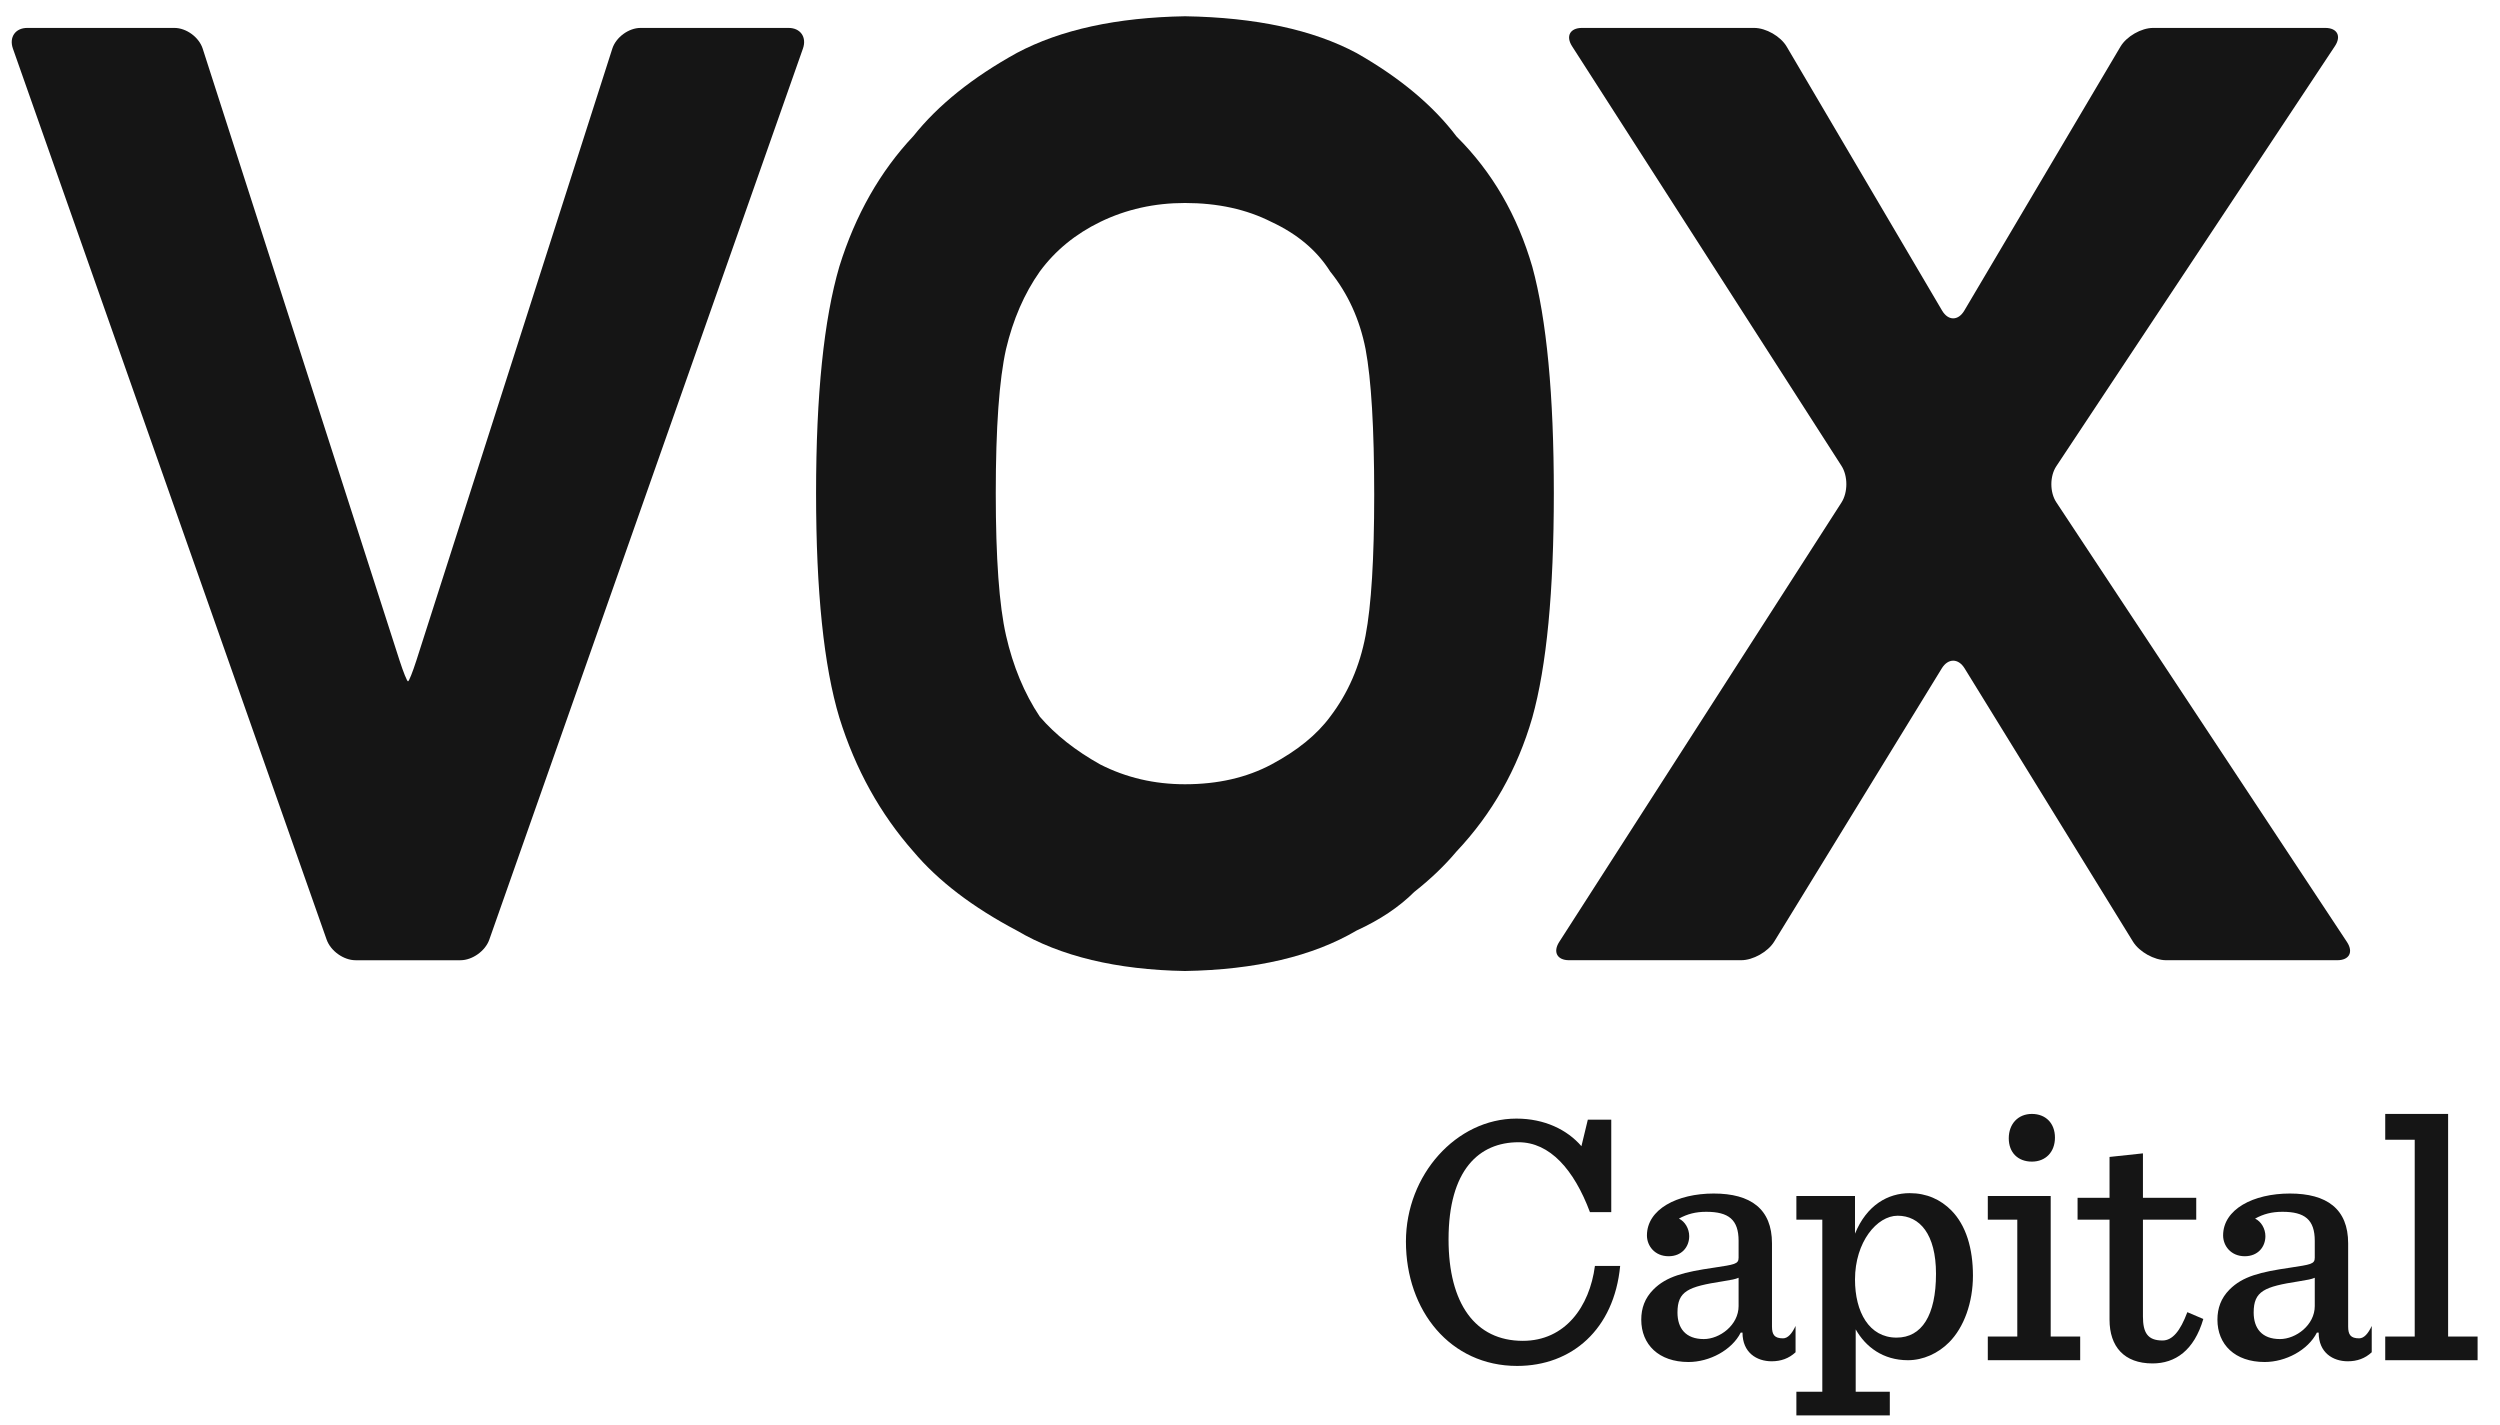 <svg xmlns="http://www.w3.org/2000/svg" width="107" height="61" viewBox="0 0 107 61" fill="none"><g clip-path="url(#clip0_2531_1648)"><path d="M0.551 2.075C0.383 1.59 0.66 1.195 1.166 1.195H7.465C7.975 1.195 8.519 1.594 8.675 2.082L17.103 28.275C17.262 28.763 17.421 29.162 17.463 29.162C17.504 29.162 17.662 28.763 17.819 28.275L26.207 2.082C26.363 1.594 26.909 1.195 27.414 1.195H33.752C34.258 1.195 34.536 1.59 34.367 2.075L20.941 40.219C20.771 40.702 20.215 41.098 19.708 41.098H15.217C14.707 41.098 14.153 40.702 13.981 40.219L0.551 2.075Z" fill="#151515"></path><path d="M58.816 21.185C58.816 18.33 58.692 16.249 58.446 14.938C58.197 13.677 57.696 12.57 56.931 11.62C56.364 10.719 55.523 10.013 54.416 9.498C53.352 8.958 52.122 8.688 50.715 8.688C49.409 8.688 48.202 8.958 47.09 9.498C46.032 10.013 45.167 10.719 44.504 11.62C43.835 12.57 43.358 13.678 43.059 14.938C42.765 16.249 42.619 18.305 42.619 21.109C42.619 23.886 42.765 25.918 43.059 27.203C43.358 28.513 43.835 29.671 44.504 30.674C45.167 31.445 46.032 32.128 47.09 32.719C48.202 33.285 49.409 33.566 50.715 33.566C52.122 33.566 53.352 33.285 54.416 32.719C55.523 32.128 56.364 31.445 56.931 30.674C57.696 29.671 58.197 28.513 58.446 27.203C58.692 25.918 58.816 23.91 58.816 21.185ZM34.928 21.109C34.928 16.897 35.263 13.664 35.925 11.404C36.612 9.196 37.67 7.335 39.097 5.819C40.154 4.493 41.632 3.308 43.526 2.263C45.396 1.27 47.797 0.746 50.721 0.696C53.746 0.746 56.195 1.272 58.065 2.272C59.913 3.323 61.339 4.515 62.345 5.847C63.868 7.36 64.943 9.218 65.584 11.421C66.198 13.677 66.504 16.905 66.504 21.109C66.504 25.312 66.198 28.514 65.581 30.719C64.943 32.923 63.861 34.831 62.335 36.447C61.842 37.036 61.242 37.613 60.529 38.176C59.886 38.818 59.065 39.368 58.058 39.829C56.186 40.931 53.739 41.507 50.715 41.559C47.791 41.507 45.39 40.931 43.523 39.829C41.629 38.829 40.154 37.704 39.096 36.447C37.67 34.831 36.612 32.923 35.925 30.719C35.259 28.513 34.928 25.312 34.928 21.109Z" fill="#151515"></path><path d="M67.284 1.978C67.007 1.548 67.198 1.195 67.709 1.195H75.077C75.584 1.195 76.214 1.556 76.471 1.997L83.122 13.294C83.383 13.736 83.81 13.736 84.071 13.296L90.756 1.996C91.017 1.556 91.647 1.195 92.155 1.195H99.523C100.033 1.195 100.218 1.544 99.937 1.97L88.014 19.949C87.727 20.374 87.727 21.072 88.011 21.499L100.453 40.322C100.733 40.749 100.549 41.097 100.039 41.097H92.708C92.202 41.097 91.564 40.741 91.294 40.306L84.084 28.604C83.816 28.168 83.377 28.169 83.109 28.605L75.934 40.304C75.666 40.739 75.03 41.097 74.523 41.097H67.154C66.647 41.097 66.457 40.746 66.734 40.316L78.816 21.506C79.093 21.074 79.093 20.371 78.816 19.94L67.284 1.978Z" fill="#151515"></path><path d="M60.174 53.138C60.174 50.284 62.333 47.876 64.903 47.876C66.104 47.876 67.077 48.351 67.685 49.057L67.959 47.921H68.962V51.88H68.05C67.366 50.054 66.332 48.888 64.994 48.888C63.306 48.888 61.998 50.069 61.998 53.046C61.998 55.792 63.139 57.388 65.176 57.388C66.986 57.388 68.034 55.93 68.263 54.181H69.343C69.084 56.897 67.274 58.462 64.933 58.462C62.074 58.462 60.174 56.099 60.174 53.138Z" fill="#151515"></path><path d="M82.861 54.519C82.861 52.816 82.161 52.033 81.219 52.033C80.337 52.033 79.394 53.153 79.394 54.764C79.394 56.16 80.002 57.25 81.173 57.25C82.253 57.25 82.861 56.298 82.861 54.519ZM76.885 59.566H77.995V52.202H76.885V51.19H79.394V52.8C79.896 51.573 80.808 51.067 81.736 51.067C82.465 51.067 83.058 51.343 83.515 51.803C84.153 52.448 84.442 53.445 84.442 54.596C84.442 55.746 84.062 56.805 83.423 57.45C82.952 57.925 82.313 58.217 81.659 58.217C80.595 58.217 79.85 57.649 79.424 56.897V59.567H80.884V60.579H76.885V59.566Z" fill="#151515"></path><path d="M85.975 48.72C85.975 48.106 86.371 47.676 86.964 47.676C87.557 47.676 87.952 48.075 87.952 48.689C87.952 49.303 87.557 49.717 86.964 49.717C86.371 49.717 85.975 49.333 85.975 48.72ZM85.078 57.204H86.34V52.202H85.078V51.19H87.77V57.204H89.032V58.217H85.078V57.204Z" fill="#151515"></path><path d="M91.718 49.364V51.266H93.999V52.202H91.718V56.345C91.718 57.035 91.915 57.373 92.554 57.373C92.98 57.373 93.314 56.974 93.618 56.161L94.302 56.452C93.907 57.802 93.101 58.355 92.128 58.355C90.912 58.355 90.288 57.633 90.288 56.483V52.202H88.92V51.266H90.288V49.517L91.718 49.364Z" fill="#151515"></path><path d="M99.072 55.9C99.072 56.713 98.266 57.312 97.582 57.312C96.806 57.312 96.457 56.851 96.457 56.176C96.457 55.255 96.912 55.071 98.388 54.841C98.768 54.78 98.935 54.749 99.072 54.688L99.072 55.9ZM101.51 56.75C101.36 57.075 101.181 57.281 100.972 57.281C100.608 57.281 100.501 57.127 100.501 56.775V53.215C100.501 51.742 99.589 51.083 98.007 51.083C96.441 51.083 95.149 51.757 95.149 52.877C95.149 53.322 95.484 53.767 96.076 53.767C96.639 53.767 96.959 53.368 96.959 52.908C96.959 52.586 96.776 52.279 96.518 52.156C96.882 51.957 97.232 51.865 97.689 51.865C98.646 51.865 99.072 52.202 99.072 53.108V53.829C99.072 54.105 98.905 54.12 98.008 54.258C96.746 54.442 95.986 54.626 95.423 55.194C95.058 55.562 94.906 55.992 94.906 56.483C94.906 57.542 95.651 58.294 96.928 58.294C97.825 58.294 98.783 57.787 99.163 57.035H99.239C99.239 57.894 99.848 58.263 100.486 58.263C100.883 58.263 101.223 58.143 101.51 57.877V56.75Z" fill="#151515"></path><path d="M74.412 55.9C74.412 56.713 73.606 57.312 72.922 57.312C72.146 57.312 71.796 56.851 71.796 56.176C71.796 55.255 72.253 55.071 73.728 54.841C74.108 54.78 74.275 54.749 74.412 54.688L74.412 55.9ZM76.85 56.75C76.7 57.075 76.521 57.281 76.313 57.281C75.948 57.281 75.841 57.127 75.841 56.775V53.215C75.841 51.742 74.929 51.083 73.347 51.083C71.781 51.083 70.489 51.757 70.489 52.877C70.489 53.322 70.823 53.767 71.416 53.767C71.979 53.767 72.298 53.368 72.298 52.908C72.298 52.586 72.116 52.279 71.858 52.156C72.222 51.957 72.572 51.865 73.028 51.865C73.986 51.865 74.412 52.202 74.412 53.108V53.829C74.412 54.105 74.245 54.12 73.347 54.258C72.085 54.442 71.325 54.626 70.763 55.194C70.398 55.562 70.246 55.992 70.246 56.483C70.246 57.542 70.991 58.294 72.268 58.294C73.165 58.294 74.123 57.787 74.503 57.035H74.579C74.579 57.894 75.188 58.263 75.826 58.263C76.223 58.263 76.563 58.143 76.85 57.877L76.85 56.75Z" fill="#151515"></path><path d="M102.088 57.204H103.35V48.781H102.088V47.676H104.779V57.204H106.041V58.217H102.088V57.204Z" fill="#151515"></path></g><defs><clipPath id="clip0_2531_1648"><rect width="106" height="60" fill="white" transform="translate(0.502 0.696)"></rect></clipPath></defs></svg>